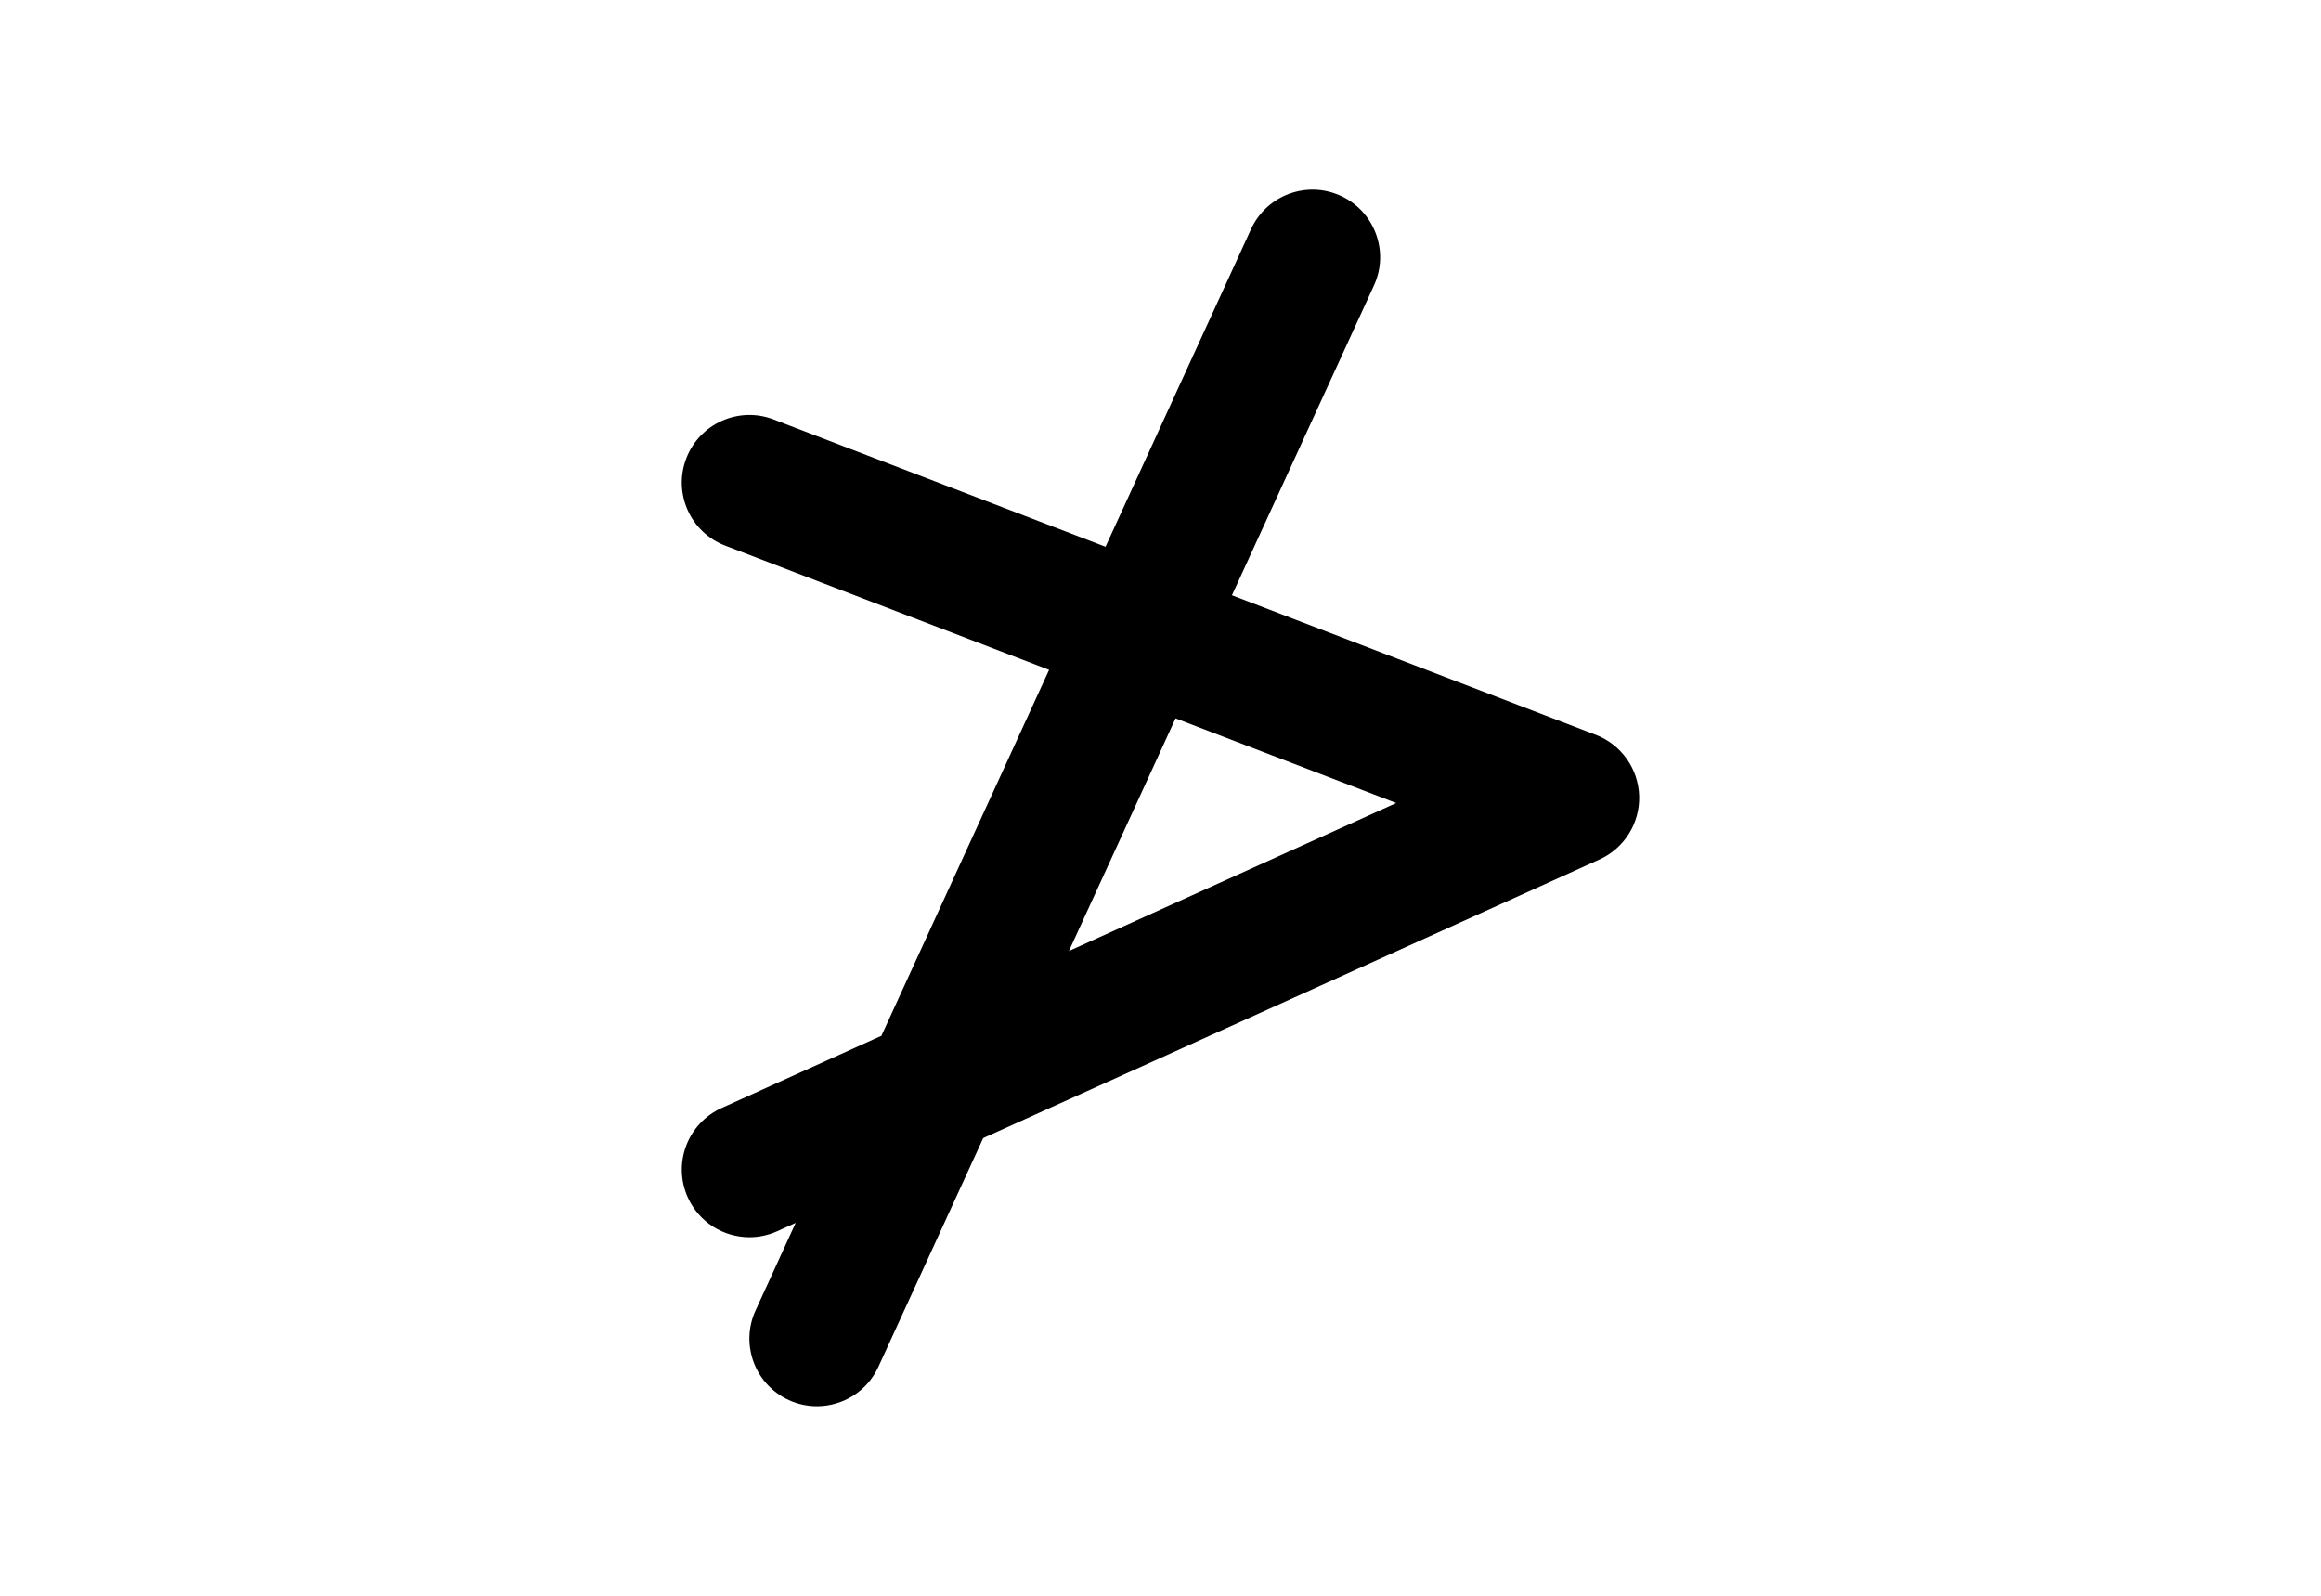 <?xml version="1.0" encoding="utf-8"?>
<!-- Generator: Adobe Illustrator 16.0.4, SVG Export Plug-In . SVG Version: 6.00 Build 0)  -->
<!DOCTYPE svg PUBLIC "-//W3C//DTD SVG 1.1//EN" "http://www.w3.org/Graphics/SVG/1.1/DTD/svg11.dtd">
<svg version="1.1" id="Layer_1" xmlns="http://www.w3.org/2000/svg" xmlns:xlink="http://www.w3.org/1999/xlink" x="0px" y="0px"
	 width="226.77px" height="155.91px" viewBox="0 0 226.77 155.91" enable-background="new 0 0 226.77 155.91" xml:space="preserve">
<path d="M155.914,71.791l-35.548-13.635l13.877-30.272c1.519-3.315,0.062-7.235-3.253-8.753c-3.316-1.523-7.234-0.063-8.756,3.251
	l-14.222,31.036l-32.431-12.44c-3.396-1.305-7.224,0.394-8.529,3.801c-1.308,3.405,0.396,7.224,3.801,8.529l31.647,12.138
	l-16.384,35.749l-15.618,7.061c-3.324,1.503-4.798,5.412-3.297,8.735c1.103,2.441,3.506,3.888,6.022,3.888
	c0.909,0,1.833-0.189,2.716-0.59l1.801-0.814l-3.92,8.555c-1.519,3.314-0.064,7.235,3.25,8.756c0.892,0.409,1.827,0.601,2.747,0.601
	c2.502,0,4.897-1.429,6.006-3.854l10.239-22.34l60.209-27.22c2.43-1.096,3.96-3.546,3.883-6.208
	C160.073,75.101,158.4,72.743,155.914,71.791z M104.438,92.911l10.417-22.728l21.562,8.271L104.438,92.911z"/>
</svg>
